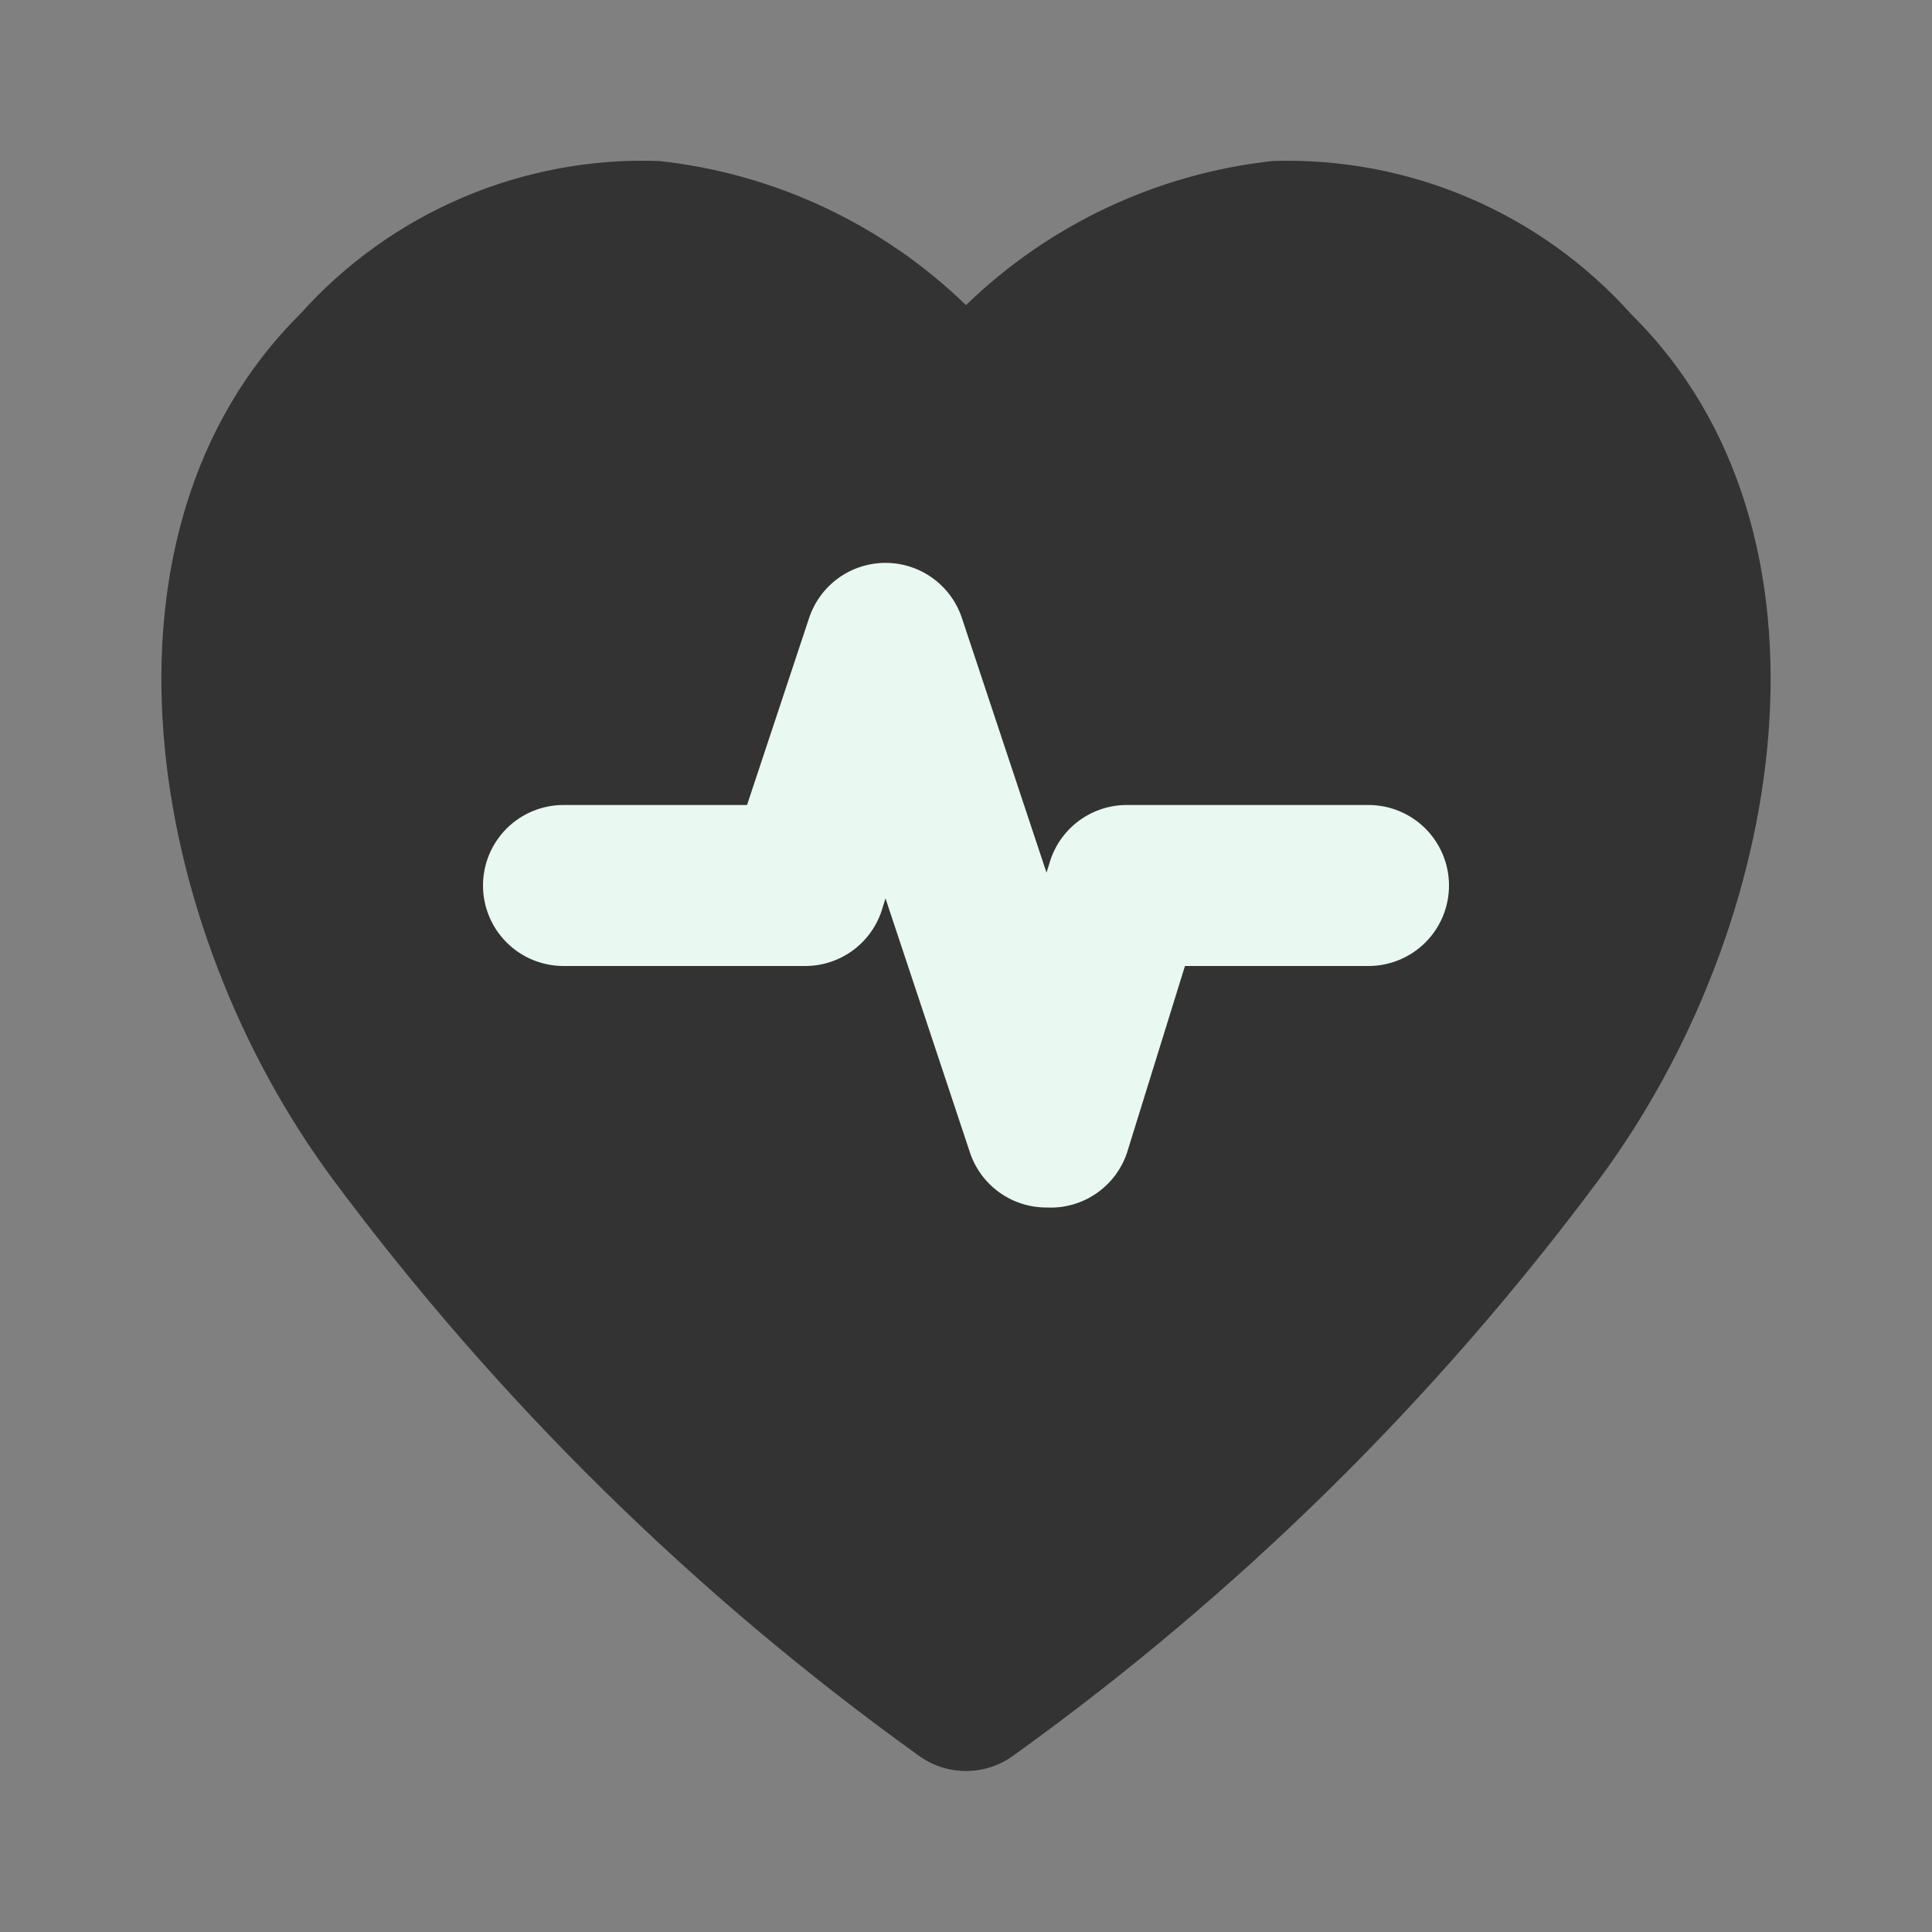 <svg xmlns="http://www.w3.org/2000/svg" fill="none" viewBox="0 0 800 800" height="800" width="800">
<rect x="0" y="0" width="800" height="800" fill="#808080" stroke="none"/>
<path fill="#333333" d="M675.666 130.334C657.052 109.493 634.091 92.99 608.404 81.989C582.717 70.988 554.929 65.758 527 66.667C479.213 71.893 434.528 92.887 400 126.334C365.471 92.887 320.786 71.893 273 66.667C245.09 65.671 217.304 70.828 191.611 81.773C165.919 92.719 142.949 109.184 124.333 130C33.333 220.334 59.666 383.334 138.333 489C206.202 580.166 287.714 660.328 380 726.667C385.769 730.994 392.787 733.334 400 733.334C407.212 733.334 414.23 730.994 420 726.667C512.285 660.328 593.797 580.166 661.666 489C740.333 383.334 766.666 220.334 675.666 130.334Z"></path>
<path fill="#E9F9F2" d="M433.333 500C426.345 500.018 419.528 497.84 413.846 493.772C408.163 489.705 403.903 483.954 401.667 477.334L366.667 372L365 377.334C362.764 383.954 358.503 389.705 352.821 393.772C347.139 397.84 340.321 400.018 333.333 400H233.333C224.493 400 216.014 396.488 209.763 390.237C203.512 383.986 200 375.507 200 366.667C200 357.826 203.512 349.348 209.763 343.097C216.014 336.845 224.493 333.334 233.333 333.334H309.333L335 256C337.192 249.331 341.433 243.525 347.12 239.408C352.806 235.291 359.647 233.075 366.667 233.075C373.687 233.075 380.527 235.291 386.214 239.408C391.9 243.525 396.141 249.331 398.333 256L433.333 361.334L435 356C437.236 349.38 441.497 343.629 447.179 339.562C452.861 335.494 459.679 333.315 466.667 333.334H566.667C575.507 333.334 583.986 336.845 590.237 343.097C596.488 349.348 600 357.826 600 366.667C600 375.507 596.488 383.986 590.237 390.237C583.986 396.488 575.507 400 566.667 400H490.667L466.667 477.334C464.347 484.233 459.833 490.183 453.814 494.276C447.795 498.369 440.602 500.38 433.333 500Z"></path>
</svg>
